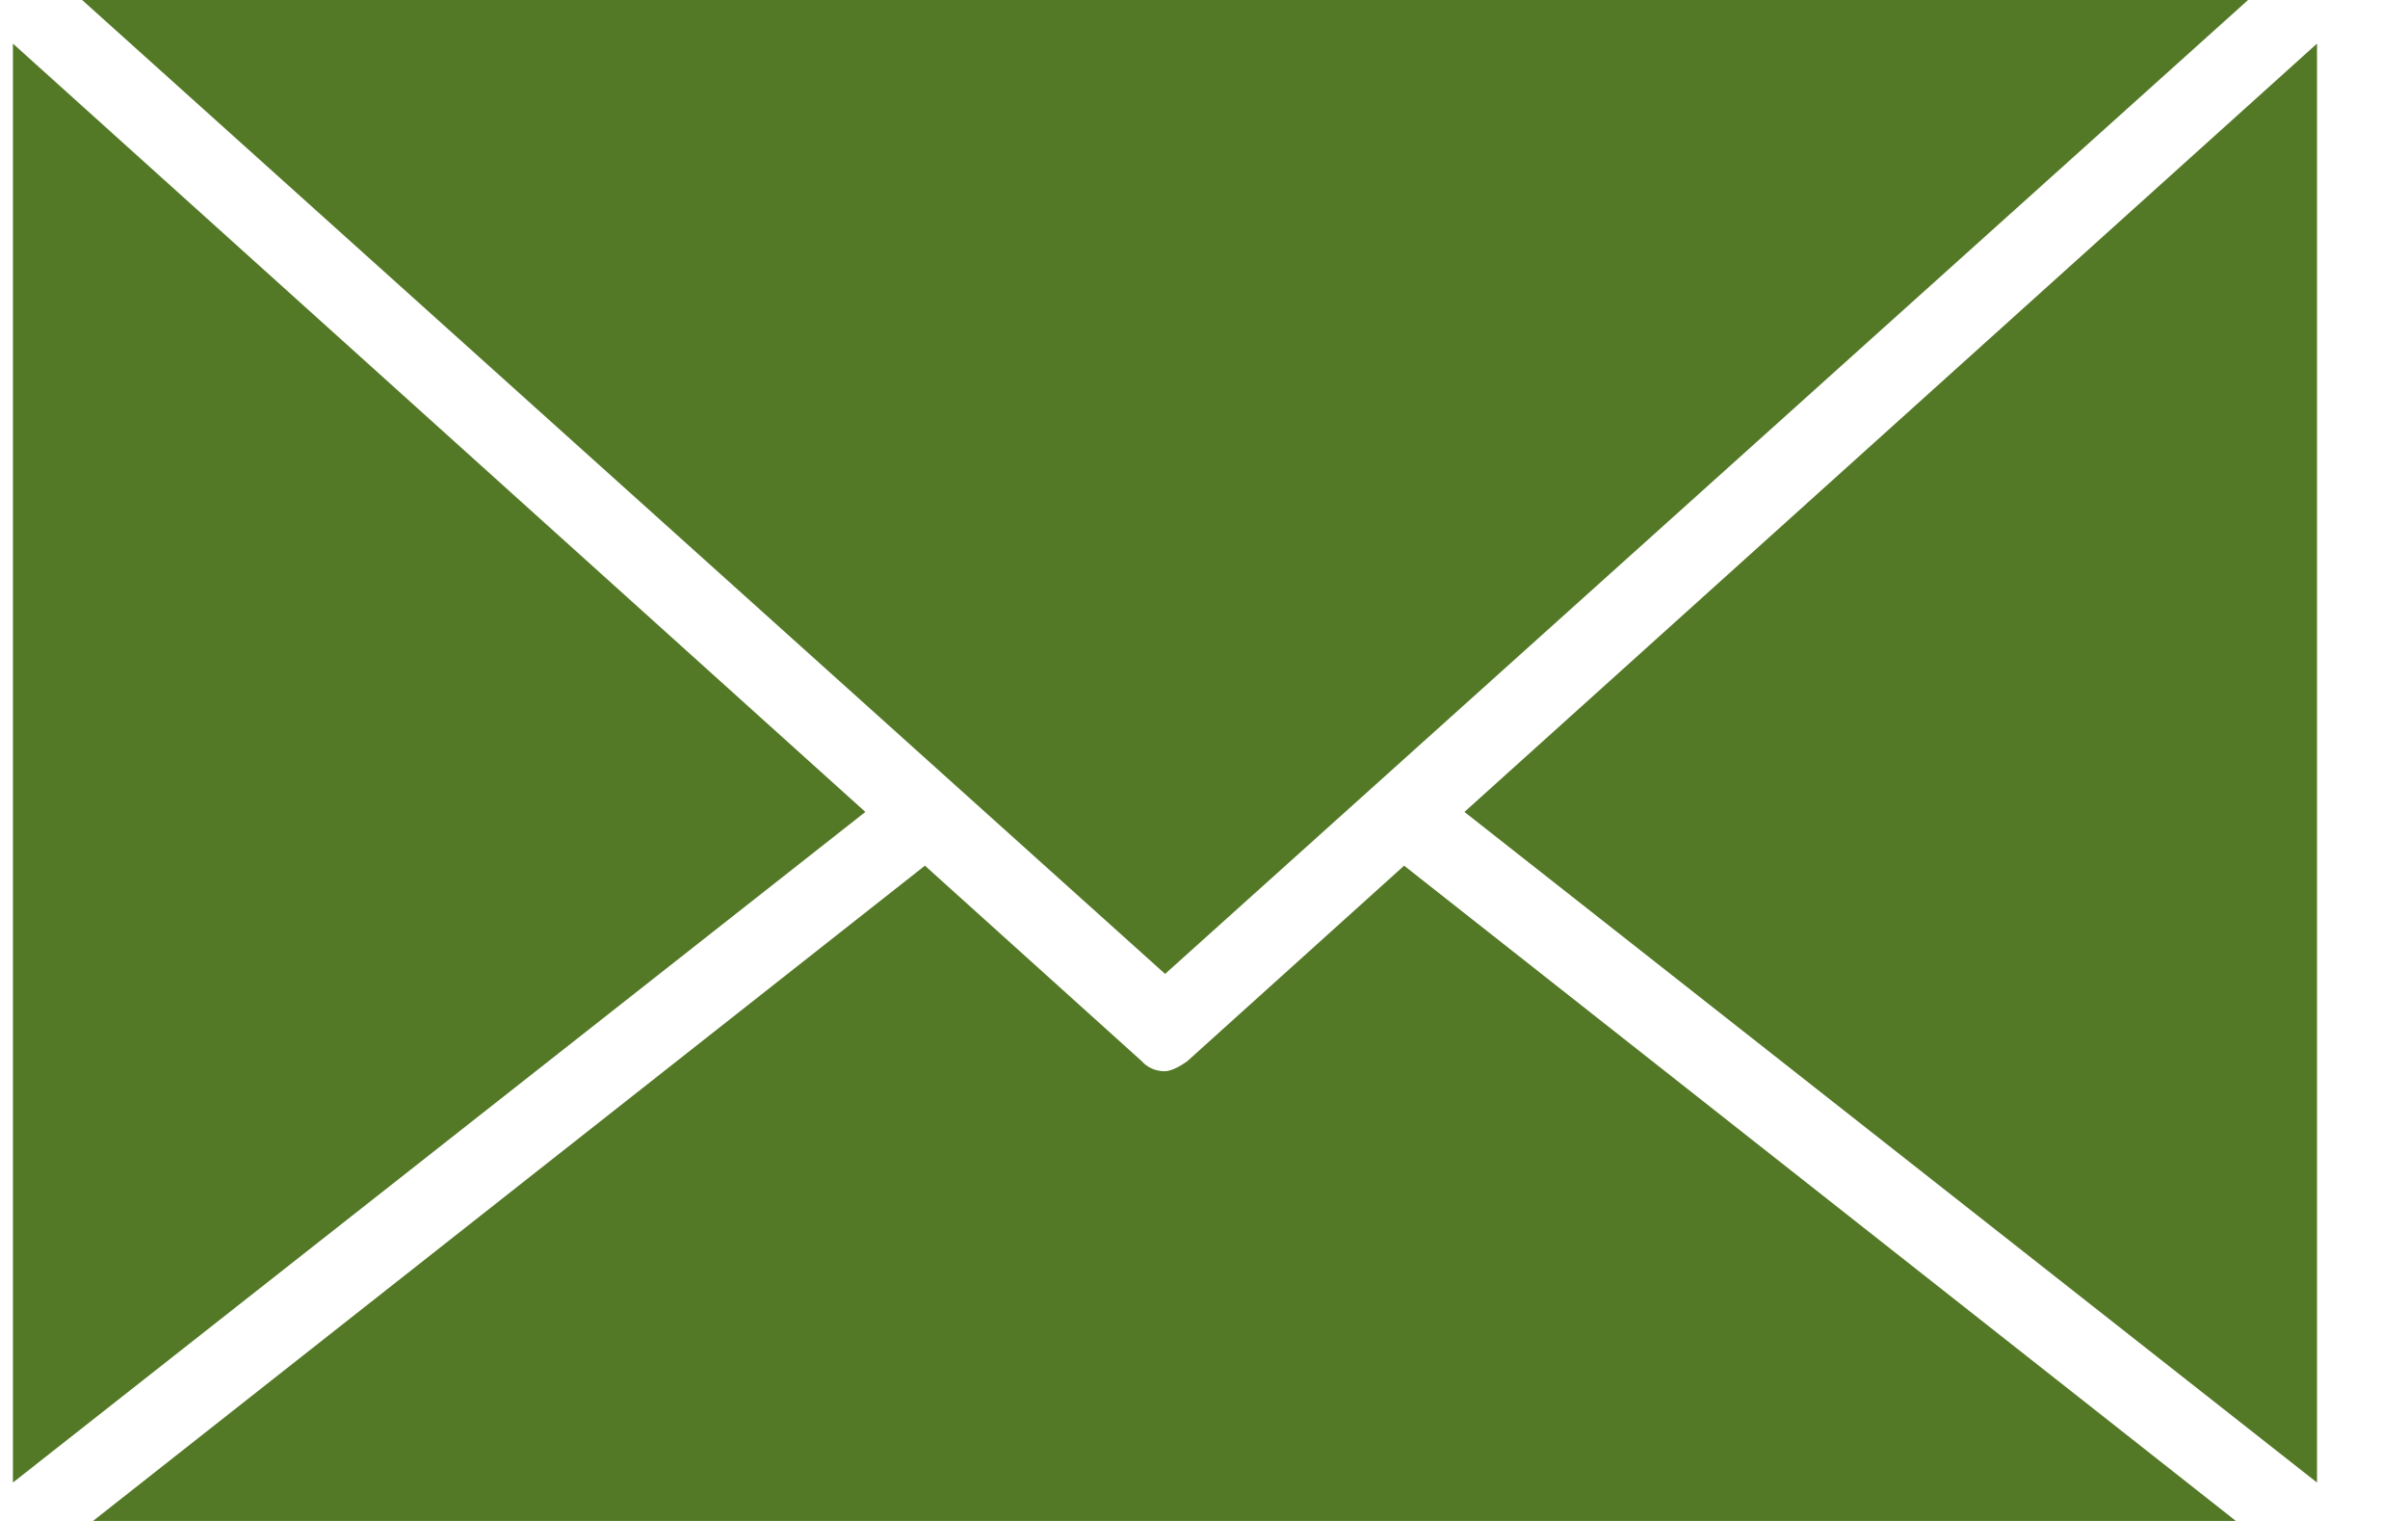 <svg width="19" height="12" viewBox="0 0 19 12" fill="none" xmlns="http://www.w3.org/2000/svg">
<g id="Group">
<path id="Vector" d="M11.555 6.406L18.282 11.697V0.344L11.555 6.406Z" fill="#537826"/>
<path id="Vector_2" d="M17.642 12L11.079 6.83L9.37 8.371C9.316 8.411 9.243 8.452 9.188 8.452C9.134 8.452 9.061 8.432 9.007 8.371L7.298 6.83L0.734 12H17.642Z" fill="#537826"/>
<path id="Vector_3" d="M6.828 6.406L0.102 0.344V11.697L6.828 6.406Z" fill="#537826"/>
<path id="Vector_4" d="M9.193 7.684L17.738 0H0.648L9.193 7.684Z" fill="#537826"/>
</g>
</svg>
